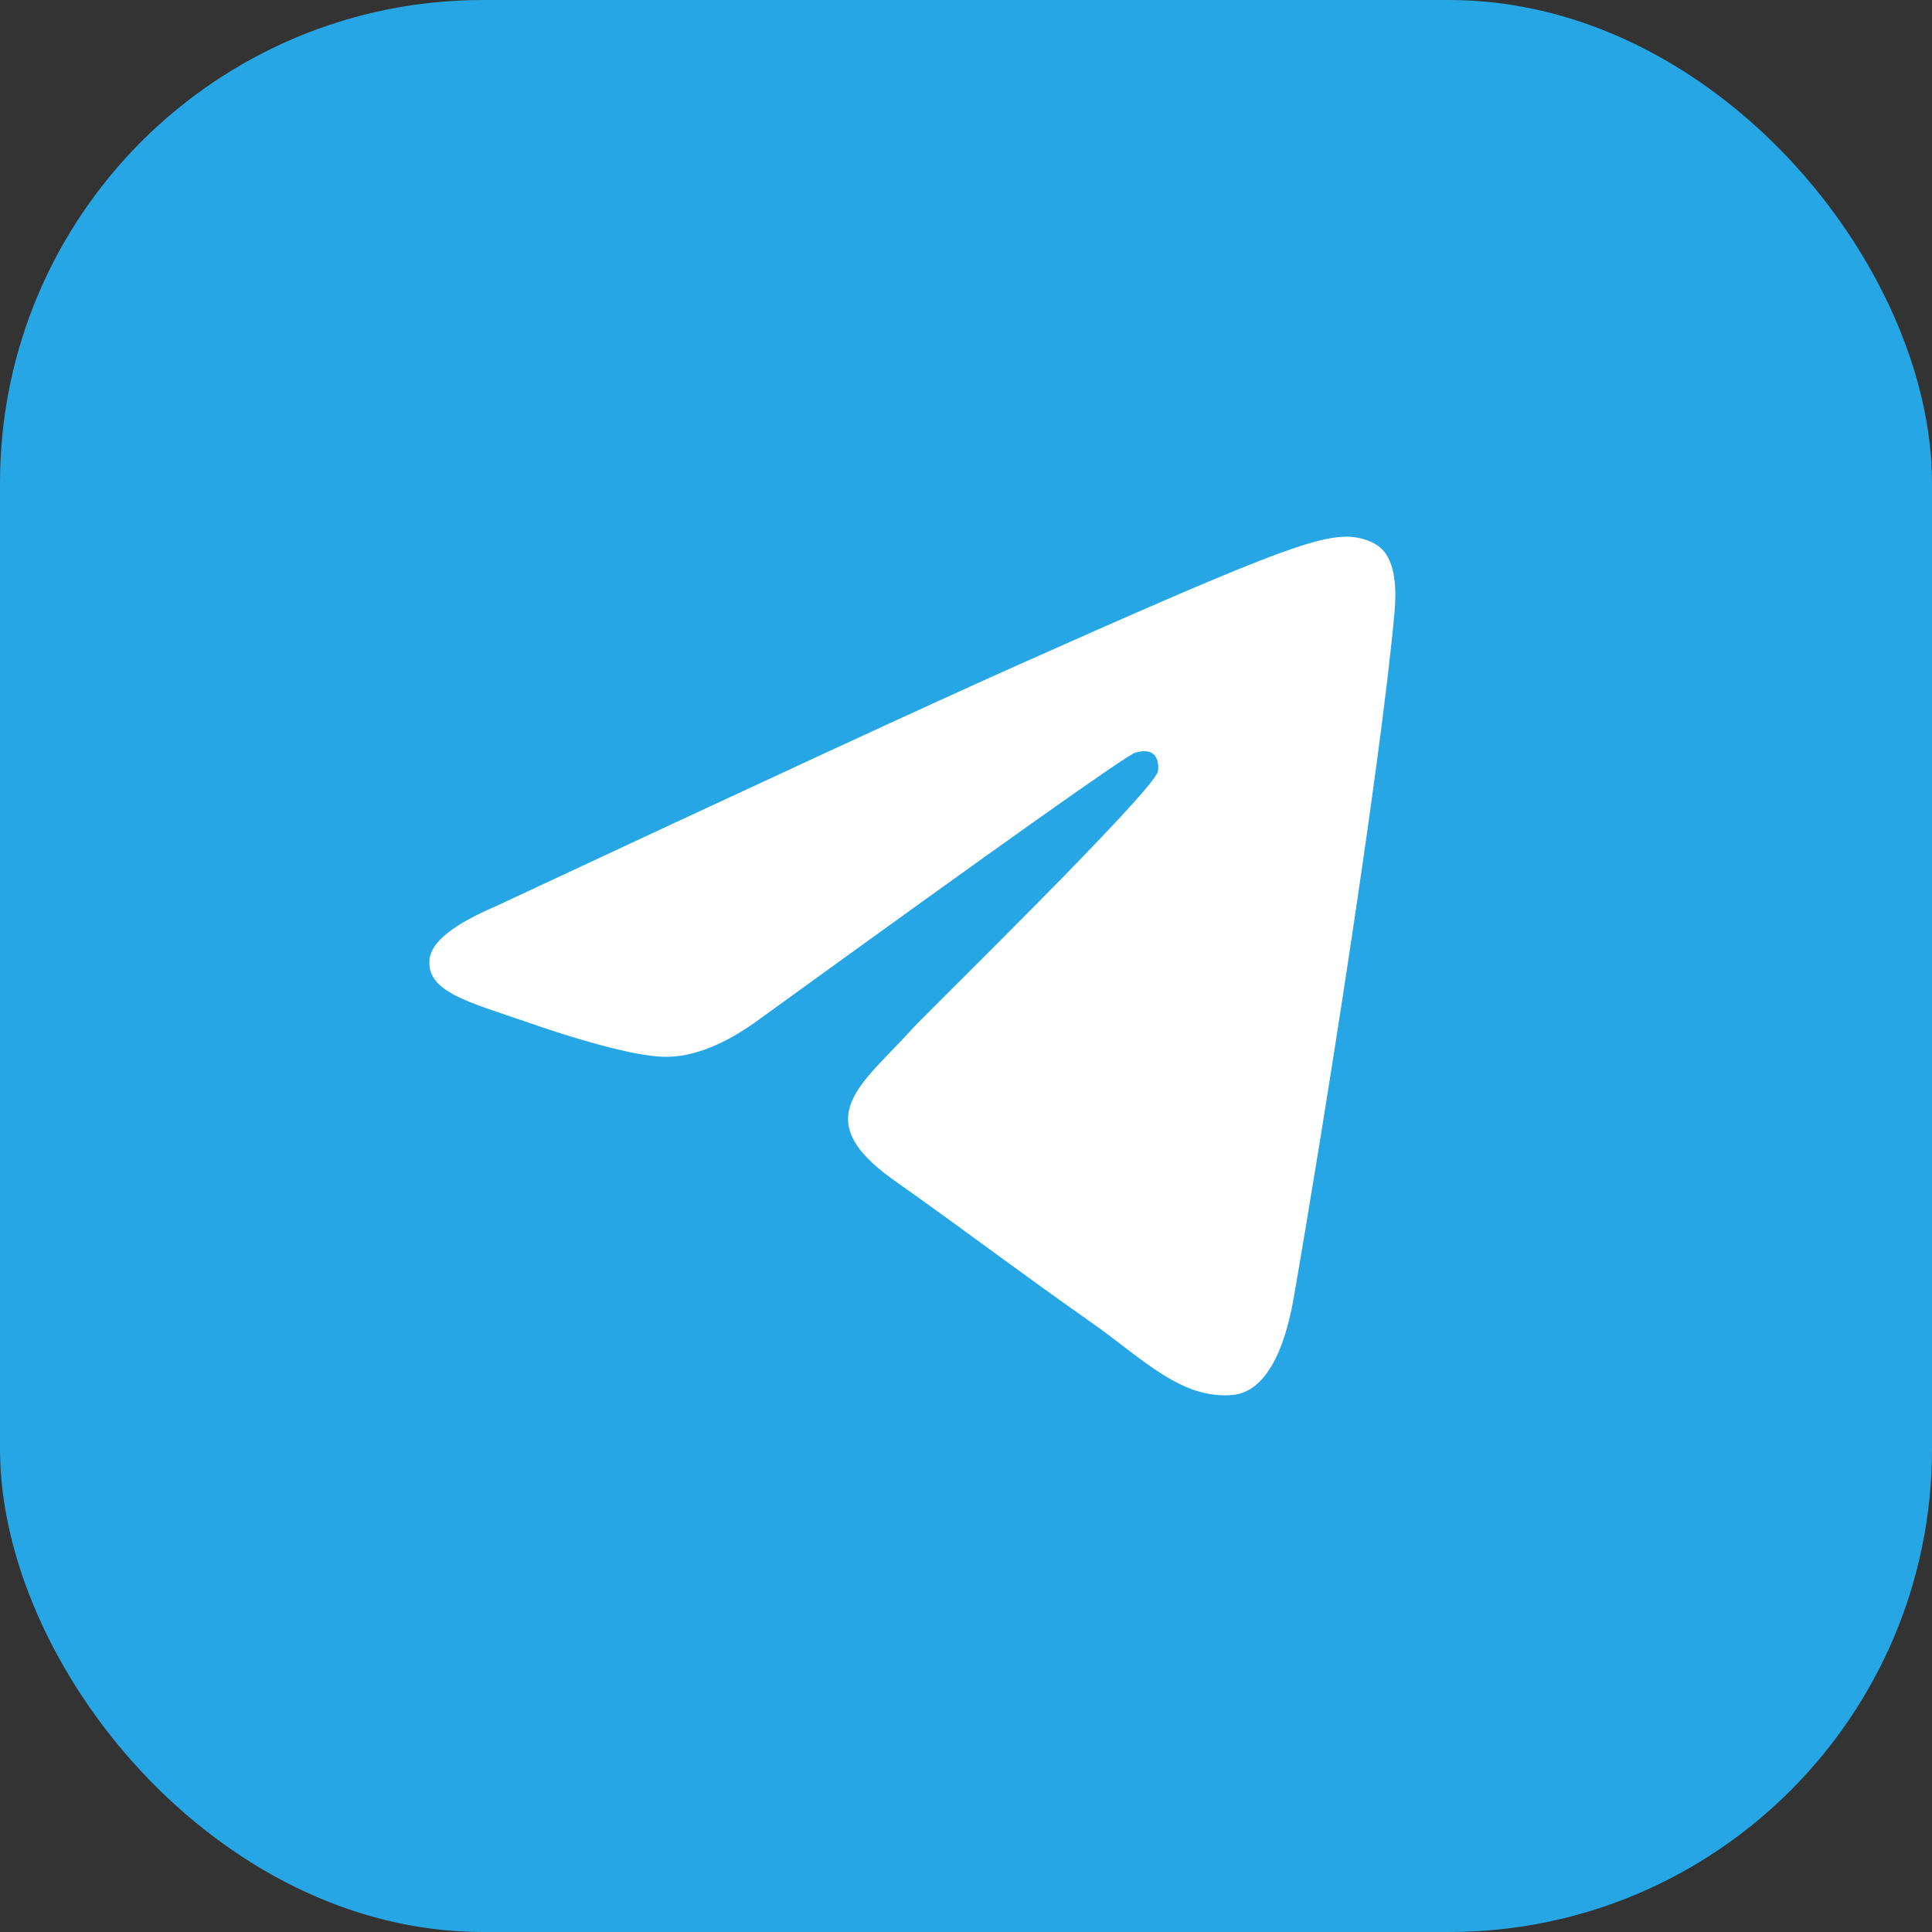 <svg width="32" height="32" viewBox="0 0 32 32" fill="none" xmlns="http://www.w3.org/2000/svg">
<rect x="0" y="0" width="32" height="32" fill="#333333" stroke="none"/>
<rect width="32" height="32" rx="8" fill="#27A6E6"/>
<path fill-rule="evenodd" clip-rule="evenodd" d="M8.211 15.011C12.504 13.004 15.367 11.681 16.8 11.042C20.89 9.216 21.74 8.899 22.294 8.889C22.416 8.886 22.688 8.919 22.865 9.073C23.126 9.3 23.128 9.795 23.099 10.123C22.877 12.621 21.918 18.685 21.43 21.484C21.224 22.668 20.817 23.065 20.424 23.104C19.568 23.188 18.919 22.497 18.091 21.915C16.794 21.003 16.062 20.436 14.804 19.546C13.35 18.518 14.292 17.953 15.121 17.029C15.338 16.788 19.106 13.11 19.179 12.776C19.188 12.734 19.197 12.579 19.111 12.497C19.024 12.415 18.897 12.443 18.806 12.465C18.676 12.497 16.605 13.965 12.593 16.871C12.006 17.304 11.473 17.515 10.996 17.504C10.47 17.492 9.459 17.185 8.707 16.922C7.784 16.601 7.051 16.431 7.115 15.884C7.148 15.6 7.514 15.309 8.211 15.011Z" fill="white"/>
</svg>
